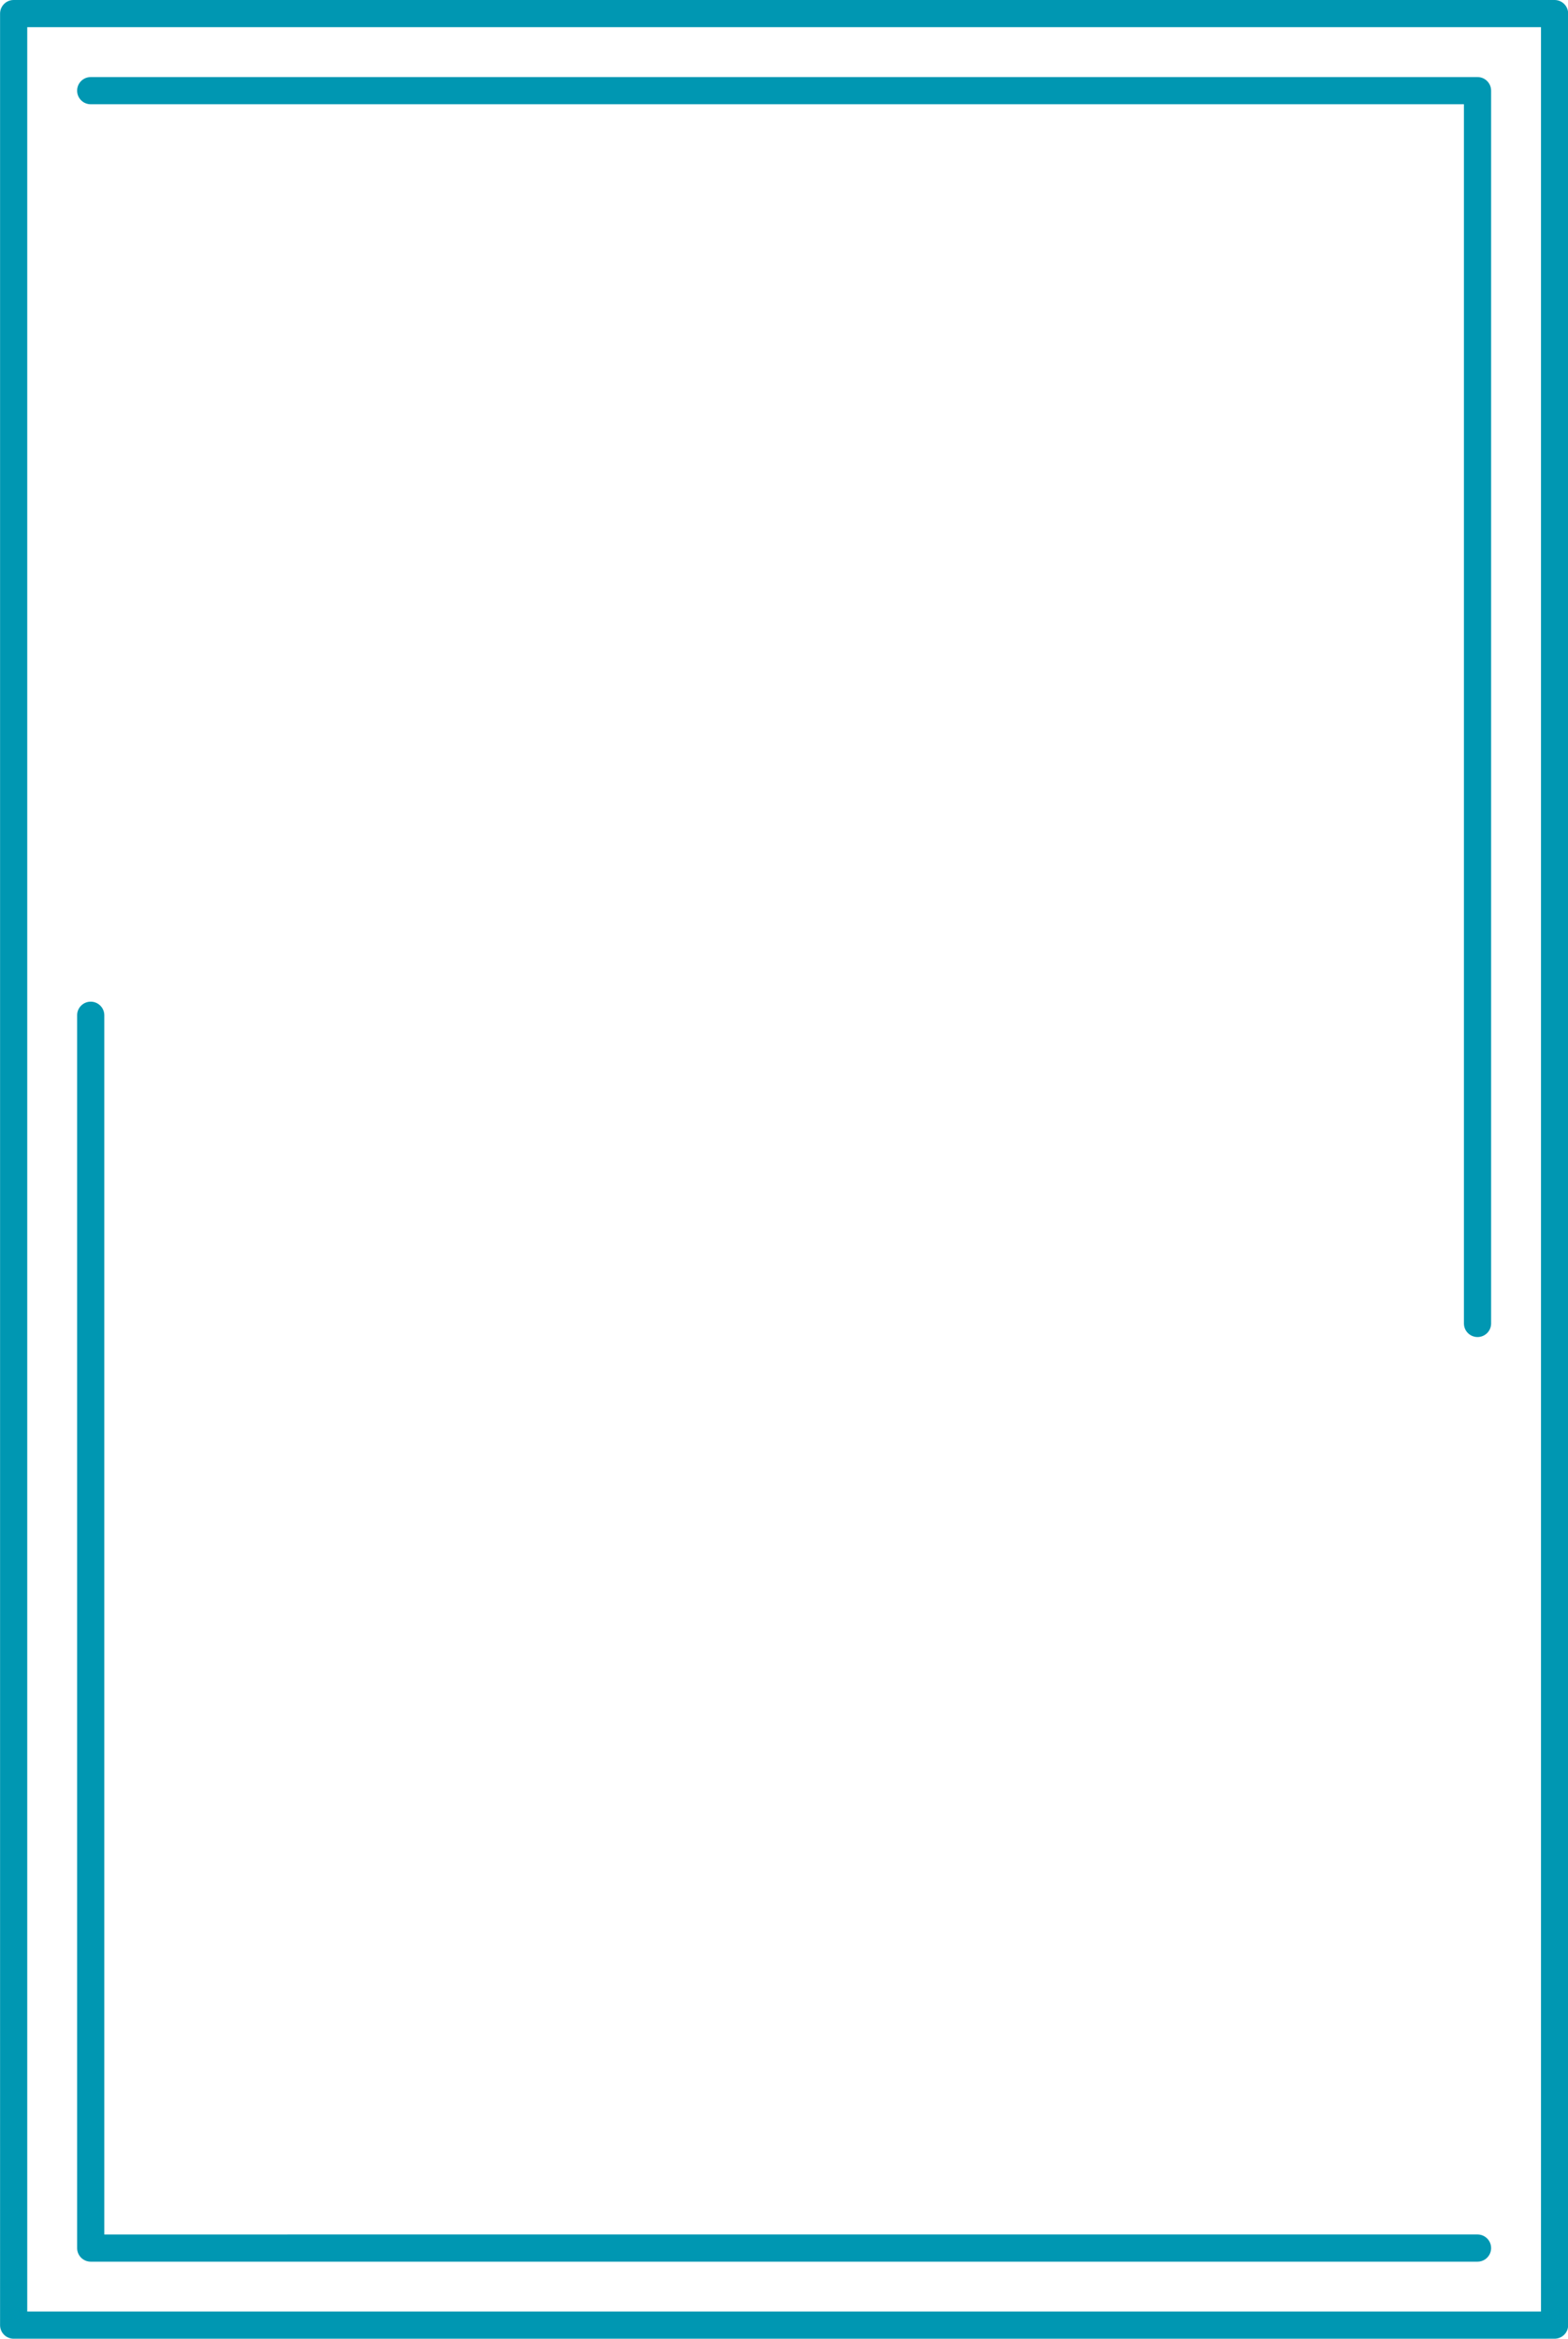 <?xml version="1.0" encoding="UTF-8" standalone="no"?><svg xmlns="http://www.w3.org/2000/svg" xmlns:xlink="http://www.w3.org/1999/xlink" baseProfile="tiny" fill="#0097b2" height="1000" preserveAspectRatio="xMidYMid meet" version="1" viewBox="264.7 100.0 670.5 1000.0" width="670.5" zoomAndPan="magnify"><g id="change1_1"><path d="M929.459,100H270.541c-3.212,0-5.812,2.604-5.812,5.812v988.377c0,3.206,2.599,5.812,5.812,5.812h658.918 c3.212,0,5.812-2.605,5.812-5.812V105.812C935.271,102.604,932.671,100,929.459,100z M923.648,1088.377H276.352V111.622h647.296 V1088.377z"/><path d="M303.49,144.577h587.208v521.315c0,3.207,2.6,5.812,5.812,5.812s5.812-2.604,5.812-5.812V138.766 c0-3.207-2.6-5.811-5.812-5.811H303.49c-3.212,0-5.812,2.604-5.812,5.811C297.679,141.979,300.278,144.577,303.49,144.577z"/><path d="M303.49,1067.051h593.02c3.212,0,5.812-2.605,5.812-5.812c0-3.212-2.6-5.812-5.812-5.812H309.301V534.107 c0-3.207-2.599-5.811-5.811-5.811s-5.812,2.604-5.812,5.811v527.132C297.679,1064.445,300.278,1067.051,303.49,1067.051z"/></g></svg>
